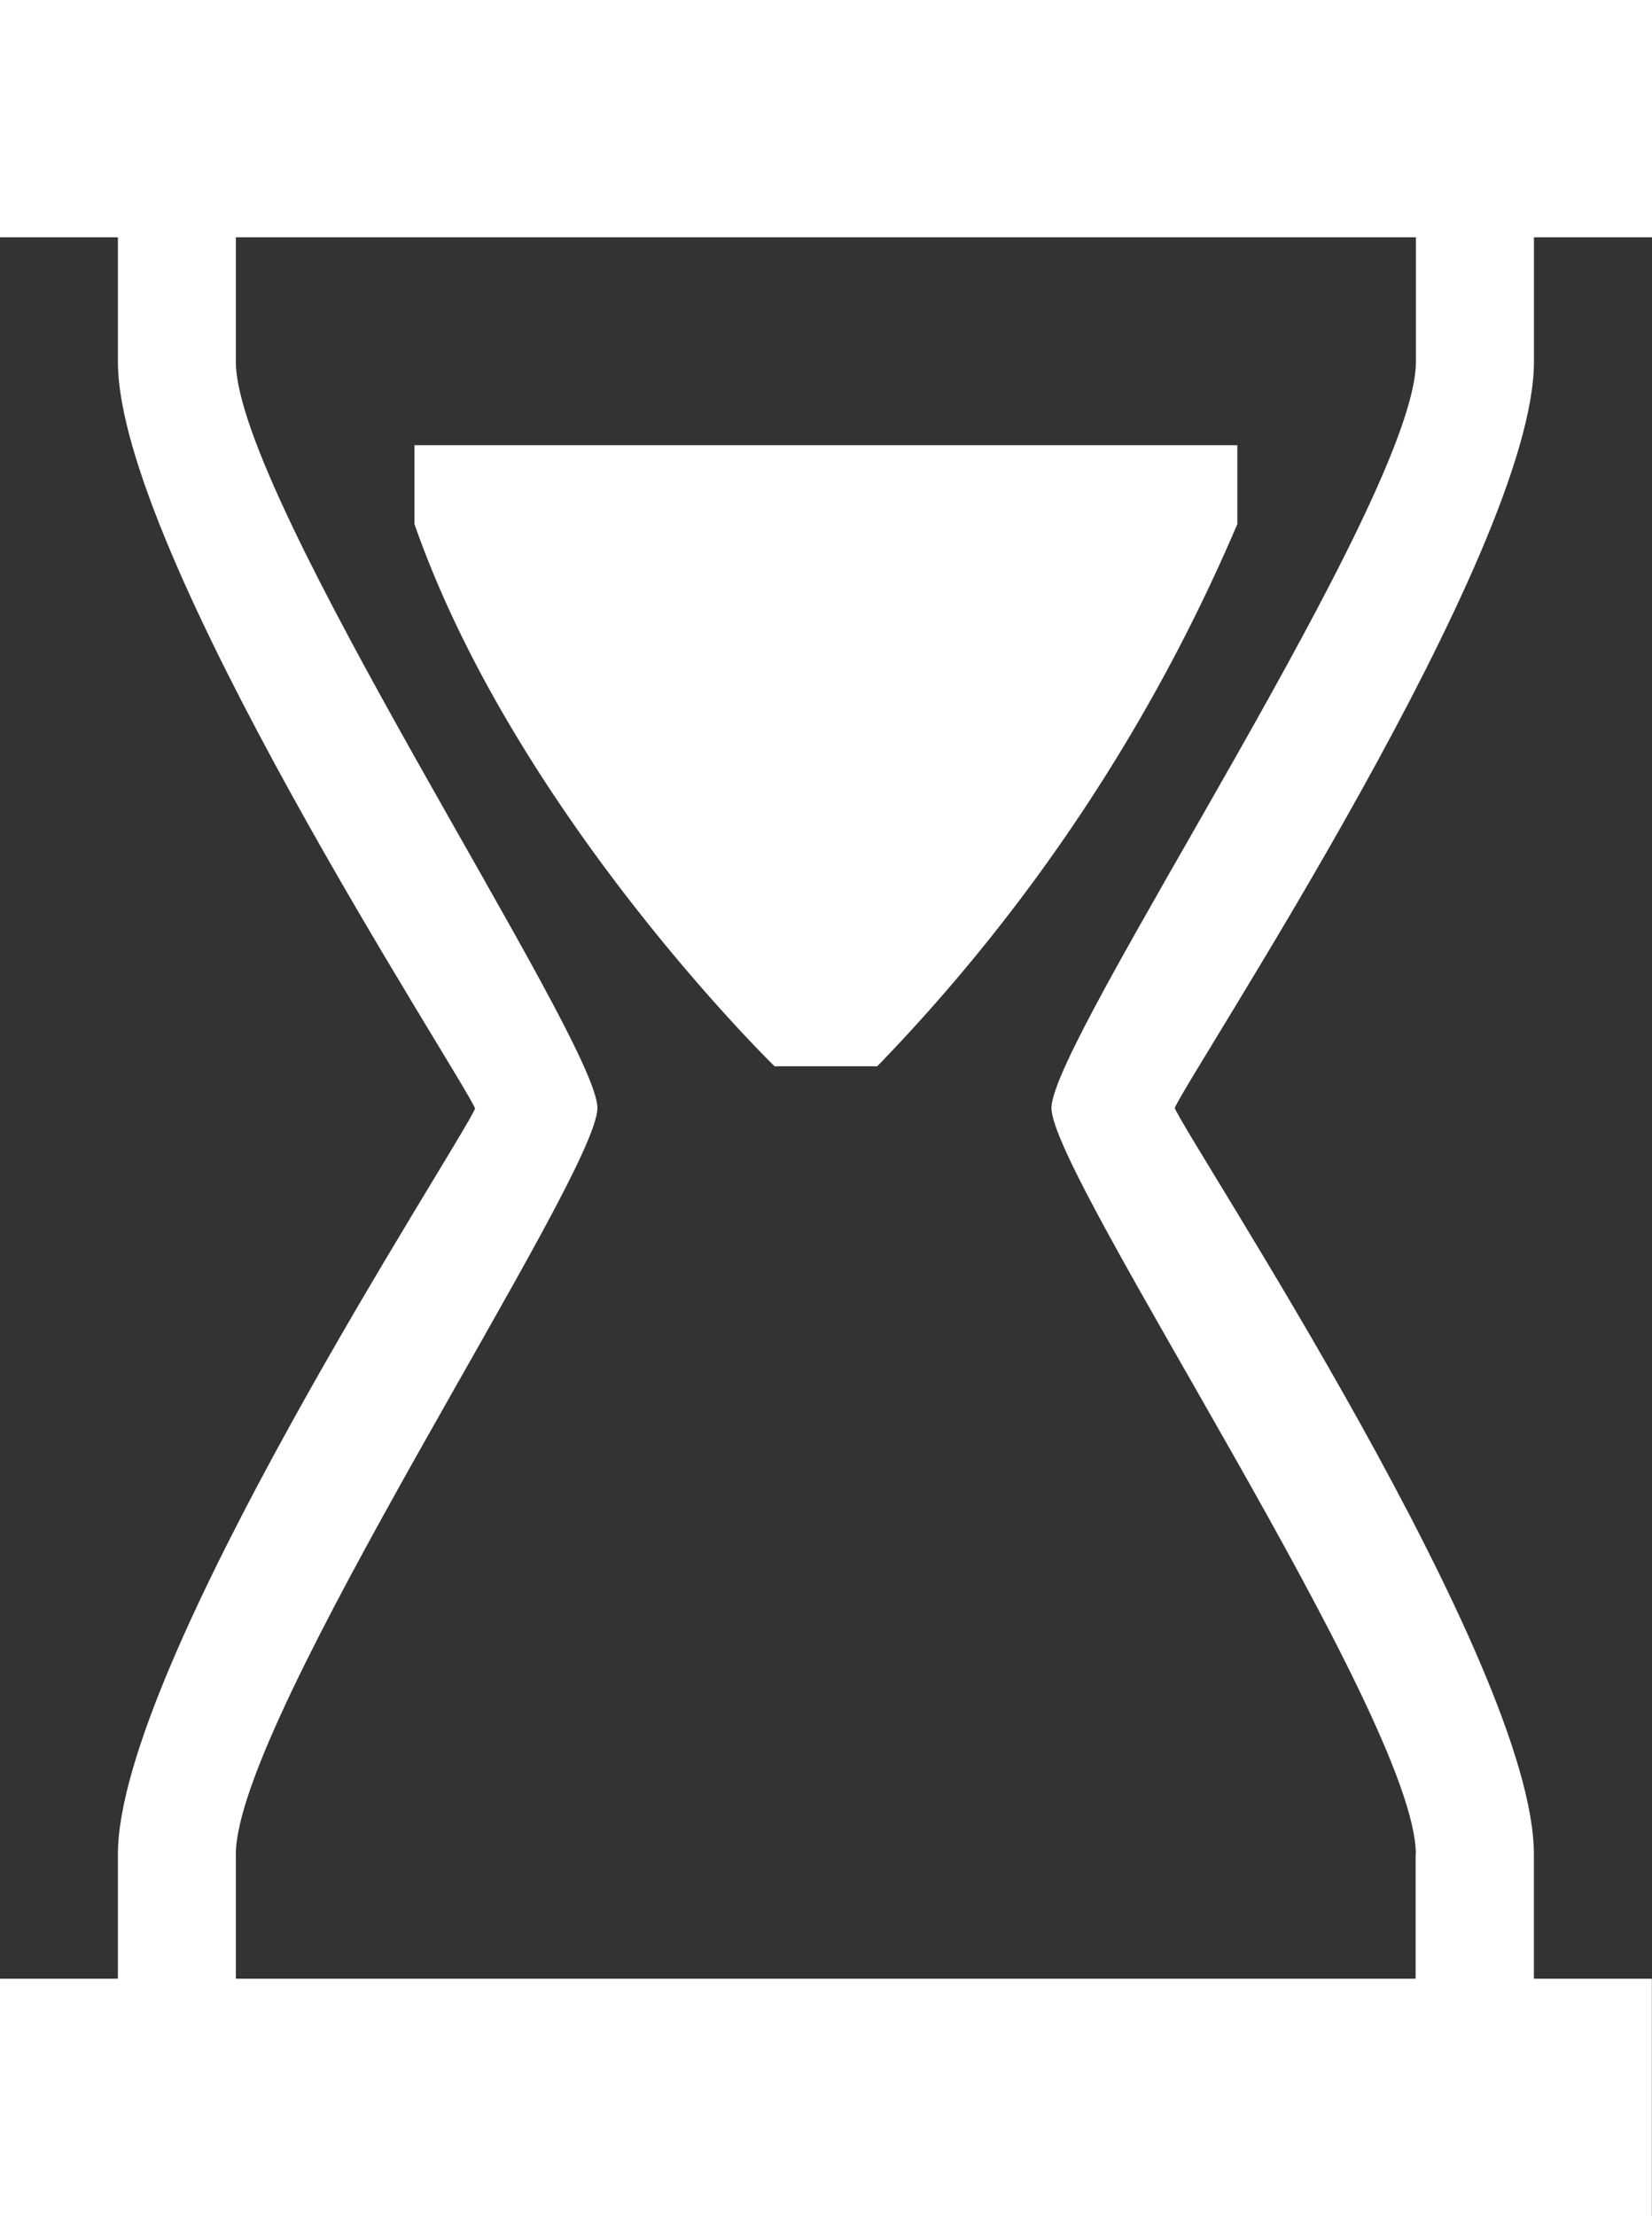 <svg id="icon" xmlns="http://www.w3.org/2000/svg" width="34.903" height="46.804" viewBox="0 0 34.903 46.804">
  <rect x="0" y="0" width="34.903" height="46.804" fill="#333333" stroke="none"/>
  <path id="Caminho_14" data-name="Caminho 14" d="M17.056,19.156s-5.473-5.327-7.608-11.45V6.039H26.833V7.706a37.653,37.653,0,0,1-7.608,11.45Z" transform="translate(-0.691 3.362)" fill="#fff"/>
  <path id="Caminho_15" data-name="Caminho 15" d="M36.232,7.639V5.011h2.494V0H3.823V5.011H6.314V7.639c0,4.015,7.2,14.979,7.547,15.77-.336.791-7.547,11.755-7.547,15.752v2.626H3.823V46.8h34.9V41.787H36.231V39.161c0-4.018-7.209-14.909-7.589-15.762C29.022,22.549,36.232,11.654,36.232,7.639Zm-2.5,31.522v2.626H8.806V39.161c0-2.885,7.639-14.314,7.639-15.762S8.806,10.526,8.806,7.639V5.011H33.738V7.639c0,2.888-7.7,14.314-7.7,15.76S33.737,36.276,33.737,39.161Z" transform="translate(-3.823)" fill="#fff"/>
</svg>
